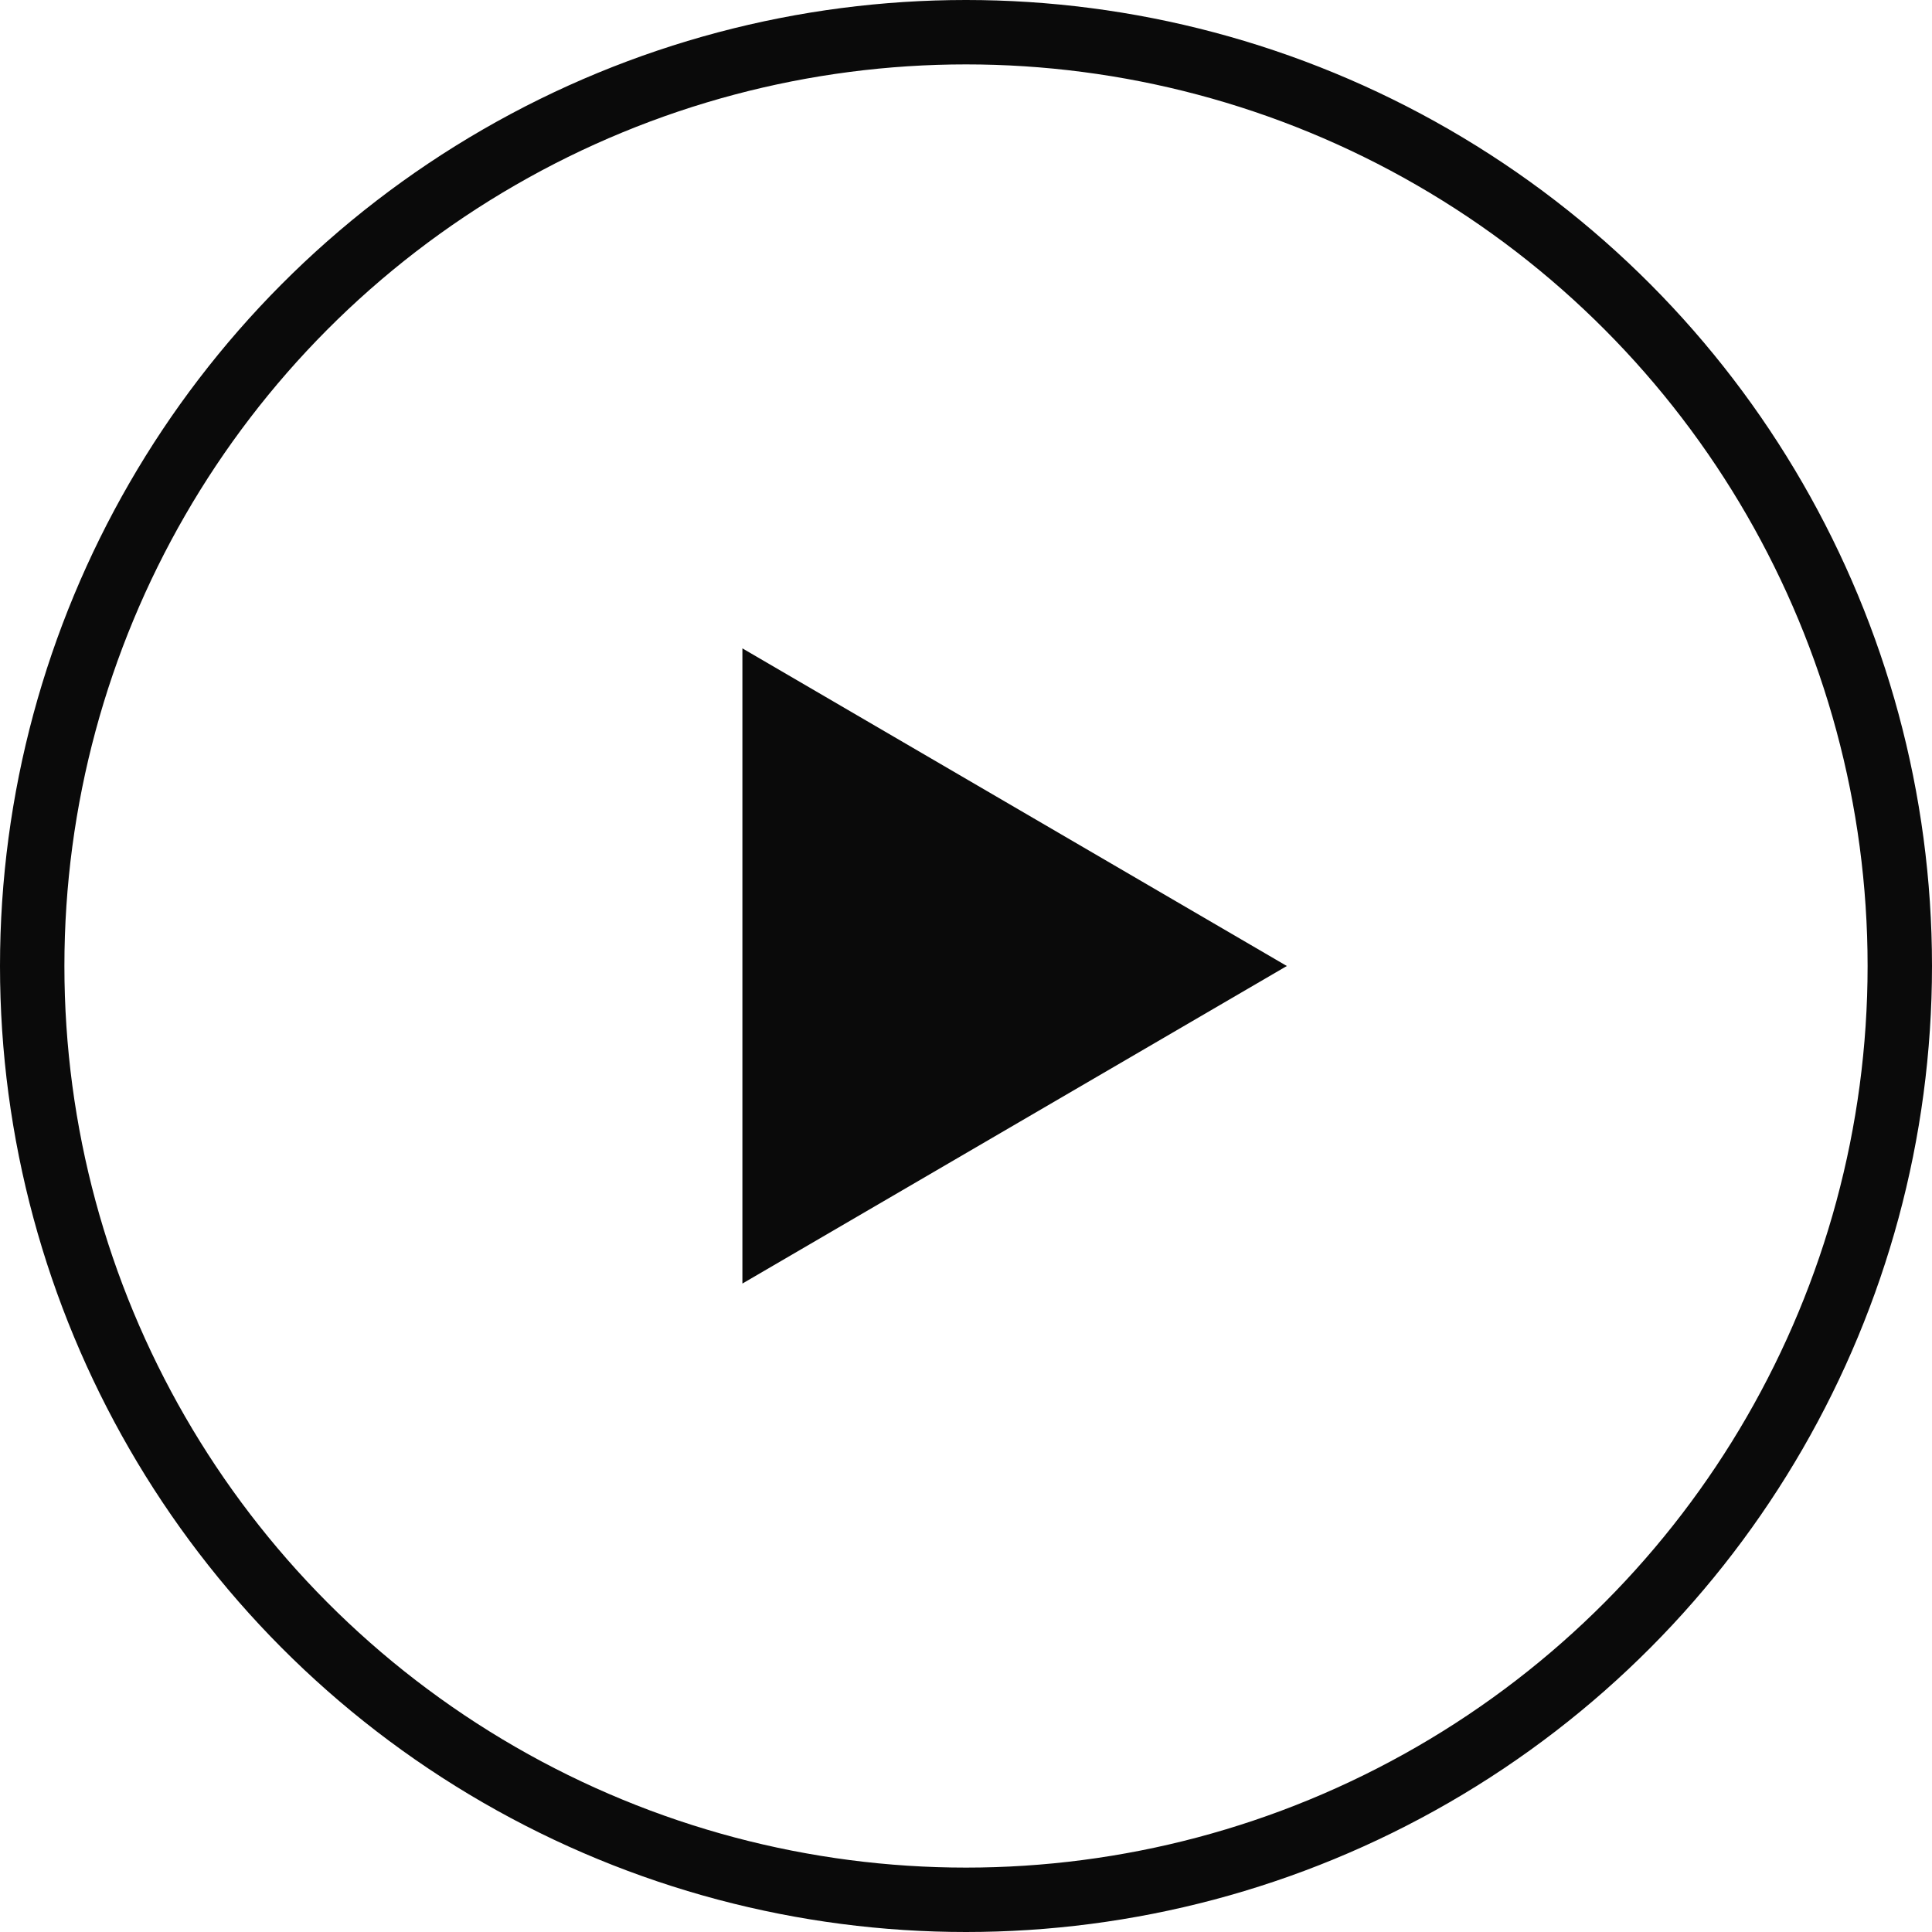<svg xmlns="http://www.w3.org/2000/svg" width="30" height="30" viewBox="0 0 30 30">
  <g id="グループ_1011" data-name="グループ 1011" transform="translate(-369 -1645.604)">
    <g id="楕円形_11" data-name="楕円形 11" transform="translate(369 1645.604)" fill="none" stroke="#0a0a0a" stroke-width="1">
      <circle cx="15" cy="15" r="15" stroke="none"/>
      <circle cx="15" cy="15" r="14.5" fill="none"/>
    </g>
    <path id="多角形_3" data-name="多角形 3" d="M4.932,0,9.863,8.454H0Z" transform="translate(388.982 1655.672) rotate(90)" fill="#0a0a0a"/>
  </g>
</svg>
